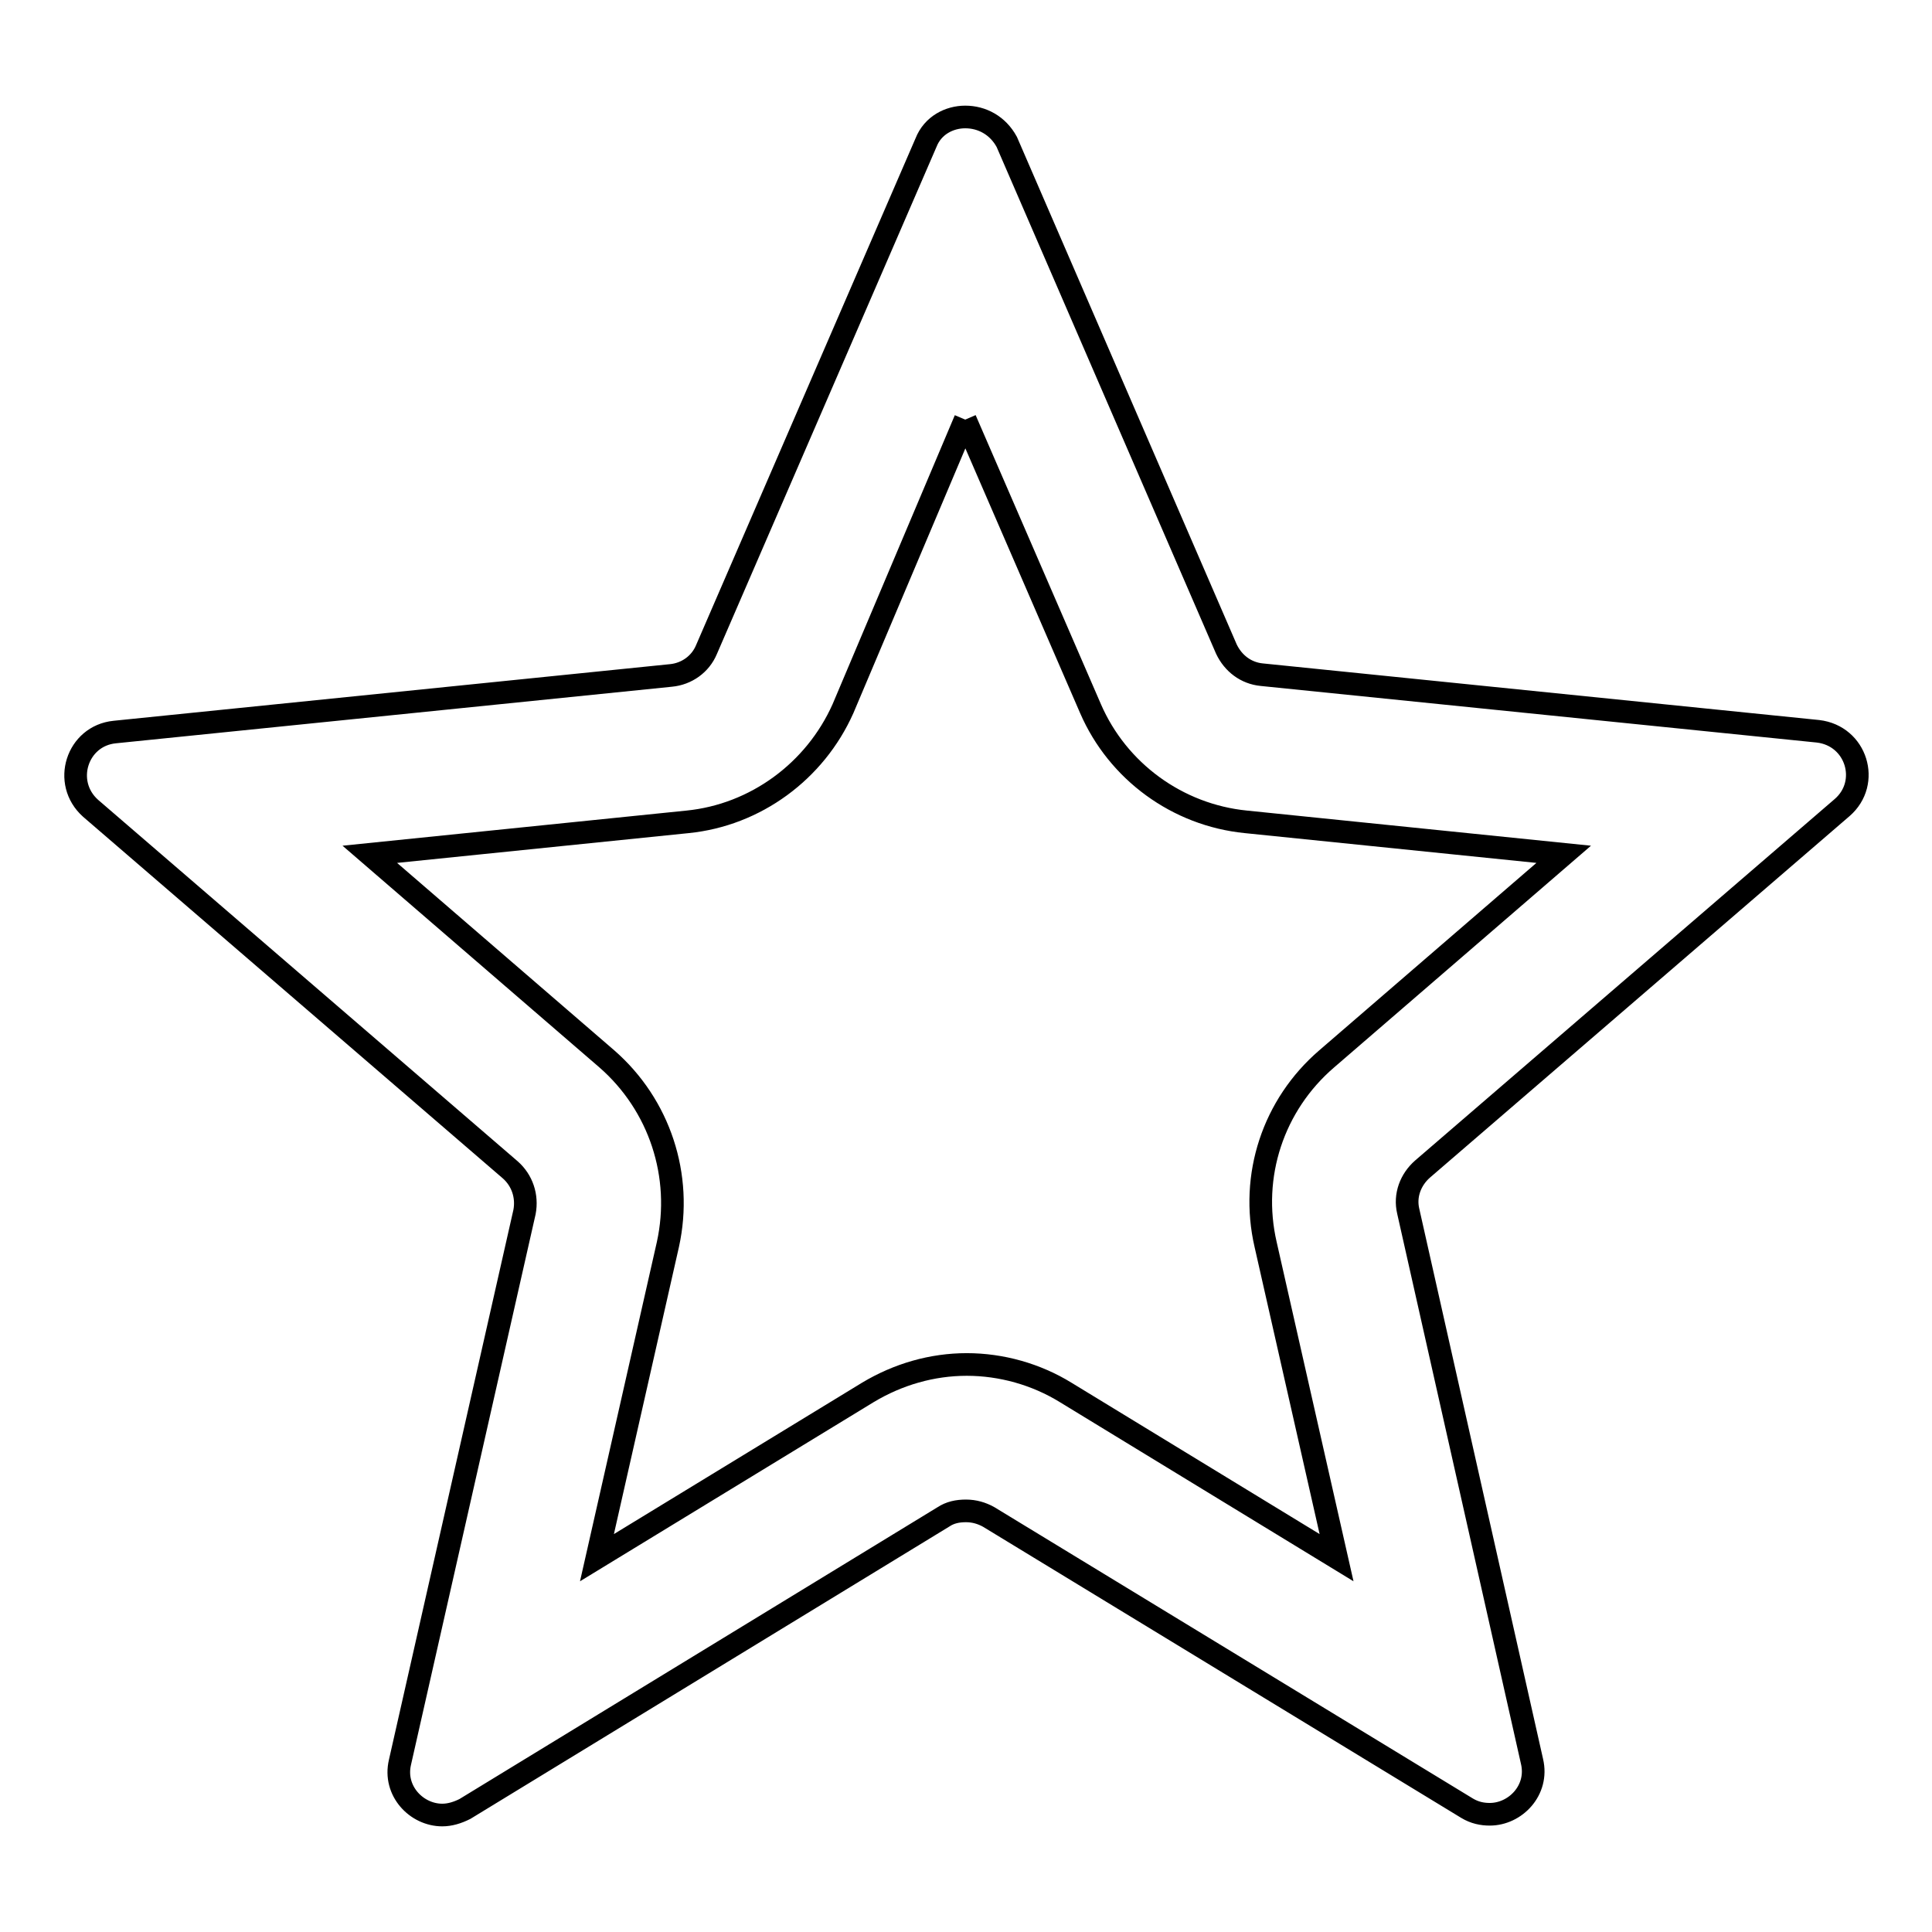 <?xml version="1.0" encoding="utf-8"?>
<!-- Svg Vector Icons : http://www.onlinewebfonts.com/icon -->
<!DOCTYPE svg PUBLIC "-//W3C//DTD SVG 1.1//EN" "http://www.w3.org/Graphics/SVG/1.1/DTD/svg11.dtd">
<svg version="1.1" xmlns="http://www.w3.org/2000/svg" xmlns:xlink="http://www.w3.org/1999/xlink" x="0px" y="0px" viewBox="0 0 256 256" enable-background="new 0 0 256 256" xml:space="preserve">
<g> <path stroke-width="3" fill-opacity="0" stroke="#000000"  d="M127.9,55.6l16.6,38.3c3.6,8.3,11.5,14.1,20.6,15l42.1,4.3l-31.4,27.1c-7.1,6.1-10.2,15.5-8.1,24.6 l9.4,41.5l-35.9-21.9c-3.9-2.4-8.5-3.7-13.1-3.7c-4.6,0-9.1,1.3-13.1,3.7l-35.9,21.9l9.4-41.5c2-9.1-1.1-18.5-8.1-24.6l-31.4-27.1 l42.1-4.3c9-0.9,16.9-6.7,20.6-15L127.9,55.6 M127.9,15.5c-2.1,0-4.3,1.1-5.2,3.4L93.6,86.1c-0.8,1.9-2.6,3.2-4.7,3.4l-73.7,7.5 c-5,0.5-7,6.7-3.2,10.1L67.6,155c1.6,1.4,2.3,3.5,1.9,5.6L53,233.5c-0.9,3.8,2.2,7,5.6,7c1,0,2-0.3,3-0.8L125,201 c0.9-0.6,1.9-0.8,3-0.8c1.1,0,2.1,0.3,3,0.8l63.4,38.6c1,0.6,2,0.8,3,0.8c3.4,0,6.5-3.2,5.6-7l-16.4-72.9c-0.5-2.1,0.3-4.2,1.9-5.6 l55.6-47.9c3.8-3.3,1.9-9.5-3.2-10.1l-73.7-7.5c-2.1-0.2-3.8-1.5-4.7-3.4l-29.1-67.2C132.2,16.6,130.1,15.5,127.9,15.5L127.9,15.5z "/></g>
</svg>
